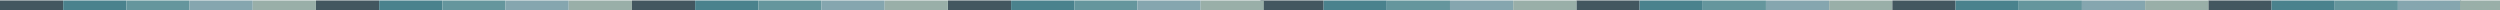 <svg xmlns="http://www.w3.org/2000/svg" width="1440" height="6" viewBox="0 0 1440 6" fill="none"><path d="M36.398 0.257H0V5.913H36.398V0.257Z" fill="#435760"></path><path d="M762.398 0.257H726V5.913H762.398V0.257Z" fill="#435760"></path><path d="M218.398 0.257H182V5.913H218.398V0.257Z" fill="#435760"></path><path d="M944.398 0.257H908V5.913H944.398V0.257Z" fill="#435760"></path><path d="M72.795 0.257H36.398V5.913H72.795V0.257Z" fill="#4A828D"></path><path d="M798.795 0.257H762.397V5.913H798.795V0.257Z" fill="#4A828D"></path><path d="M254.795 0.257H218.397V5.913H254.795V0.257Z" fill="#4A828D"></path><path d="M980.795 0.257H944.397V5.913H980.795V0.257Z" fill="#4A828D"></path><path d="M109.193 0.257H72.795V5.913H109.193V0.257Z" fill="#65969D"></path><path d="M835.193 0.257H798.795V5.913H835.193V0.257Z" fill="#65969D"></path><path d="M291.193 0.257H254.795V5.913H291.193V0.257Z" fill="#65969D"></path><path d="M1017.19 0.257H980.795V5.913H1017.19V0.257Z" fill="#65969D"></path><path d="M145.591 0.257H109.193V5.913H145.591V0.257Z" fill="#85A6AF"></path><path d="M871.591 0.257H835.193V5.913H871.591V0.257Z" fill="#85A6AF"></path><path d="M327.591 0.257H291.193V5.913H327.591V0.257Z" fill="#85A6AF"></path><path d="M1053.59 0.257H1017.19V5.913H1053.59V0.257Z" fill="#85A6AF"></path><path d="M181.988 0.257H145.591V5.913H181.988V0.257Z" fill="#99AFA8"></path><path d="M907.988 0.257H871.591V5.913H907.988V0.257Z" fill="#99AFA8"></path><path d="M363.988 0.257H327.591V5.913H363.988V0.257Z" fill="#99AFA8"></path><path d="M1089.99 0.257H1053.59V5.913H1089.99V0.257Z" fill="#99AFA8"></path><path d="M400.398 0.257H364V5.913H400.398V0.257Z" fill="#435760"></path><path d="M1126.4 0.257H1090V5.913H1126.4V0.257Z" fill="#435760"></path><path d="M582.398 0.257H546V5.913H582.398V0.257Z" fill="#435760"></path><path d="M1308.4 0.257H1272V5.913H1308.4V0.257Z" fill="#435760"></path><path d="M436.795 0.257H400.397V5.913H436.795V0.257Z" fill="#4A828D"></path><path d="M1162.8 0.257H1126.4V5.913H1162.8V0.257Z" fill="#4A828D"></path><path d="M618.795 0.257H582.397V5.913H618.795V0.257Z" fill="#4A828D"></path><path d="M1344.8 0.257H1308.4V5.913H1344.8V0.257Z" fill="#4A828D"></path><path d="M473.193 0.257H436.795V5.913H473.193V0.257Z" fill="#65969D"></path><path d="M1199.19 0.257H1162.8V5.913H1199.19V0.257Z" fill="#65969D"></path><path d="M655.193 0.257H618.795V5.913H655.193V0.257Z" fill="#65969D"></path><path d="M1381.19 0.257H1344.8V5.913H1381.19V0.257Z" fill="#65969D"></path><path d="M509.591 0.257H473.193V5.913H509.591V0.257Z" fill="#85A6AF"></path><path d="M1235.59 0.257H1199.19V5.913H1235.59V0.257Z" fill="#85A6AF"></path><path d="M691.591 0.257H655.193V5.913H691.591V0.257Z" fill="#85A6AF"></path><path d="M1417.59 0.257H1381.19V5.913H1417.59V0.257Z" fill="#85A6AF"></path><path d="M545.988 0.257H509.591V5.913H545.988V0.257Z" fill="#99AFA8"></path><path d="M1271.99 0.257H1235.59V5.913H1271.99V0.257Z" fill="#99AFA8"></path><path d="M727.988 0.257H691.591V5.913H727.988V0.257Z" fill="#99AFA8"></path><path d="M1440 0.257H1417V5.913H1440V0.257Z" fill="#99AFA8"></path></svg>